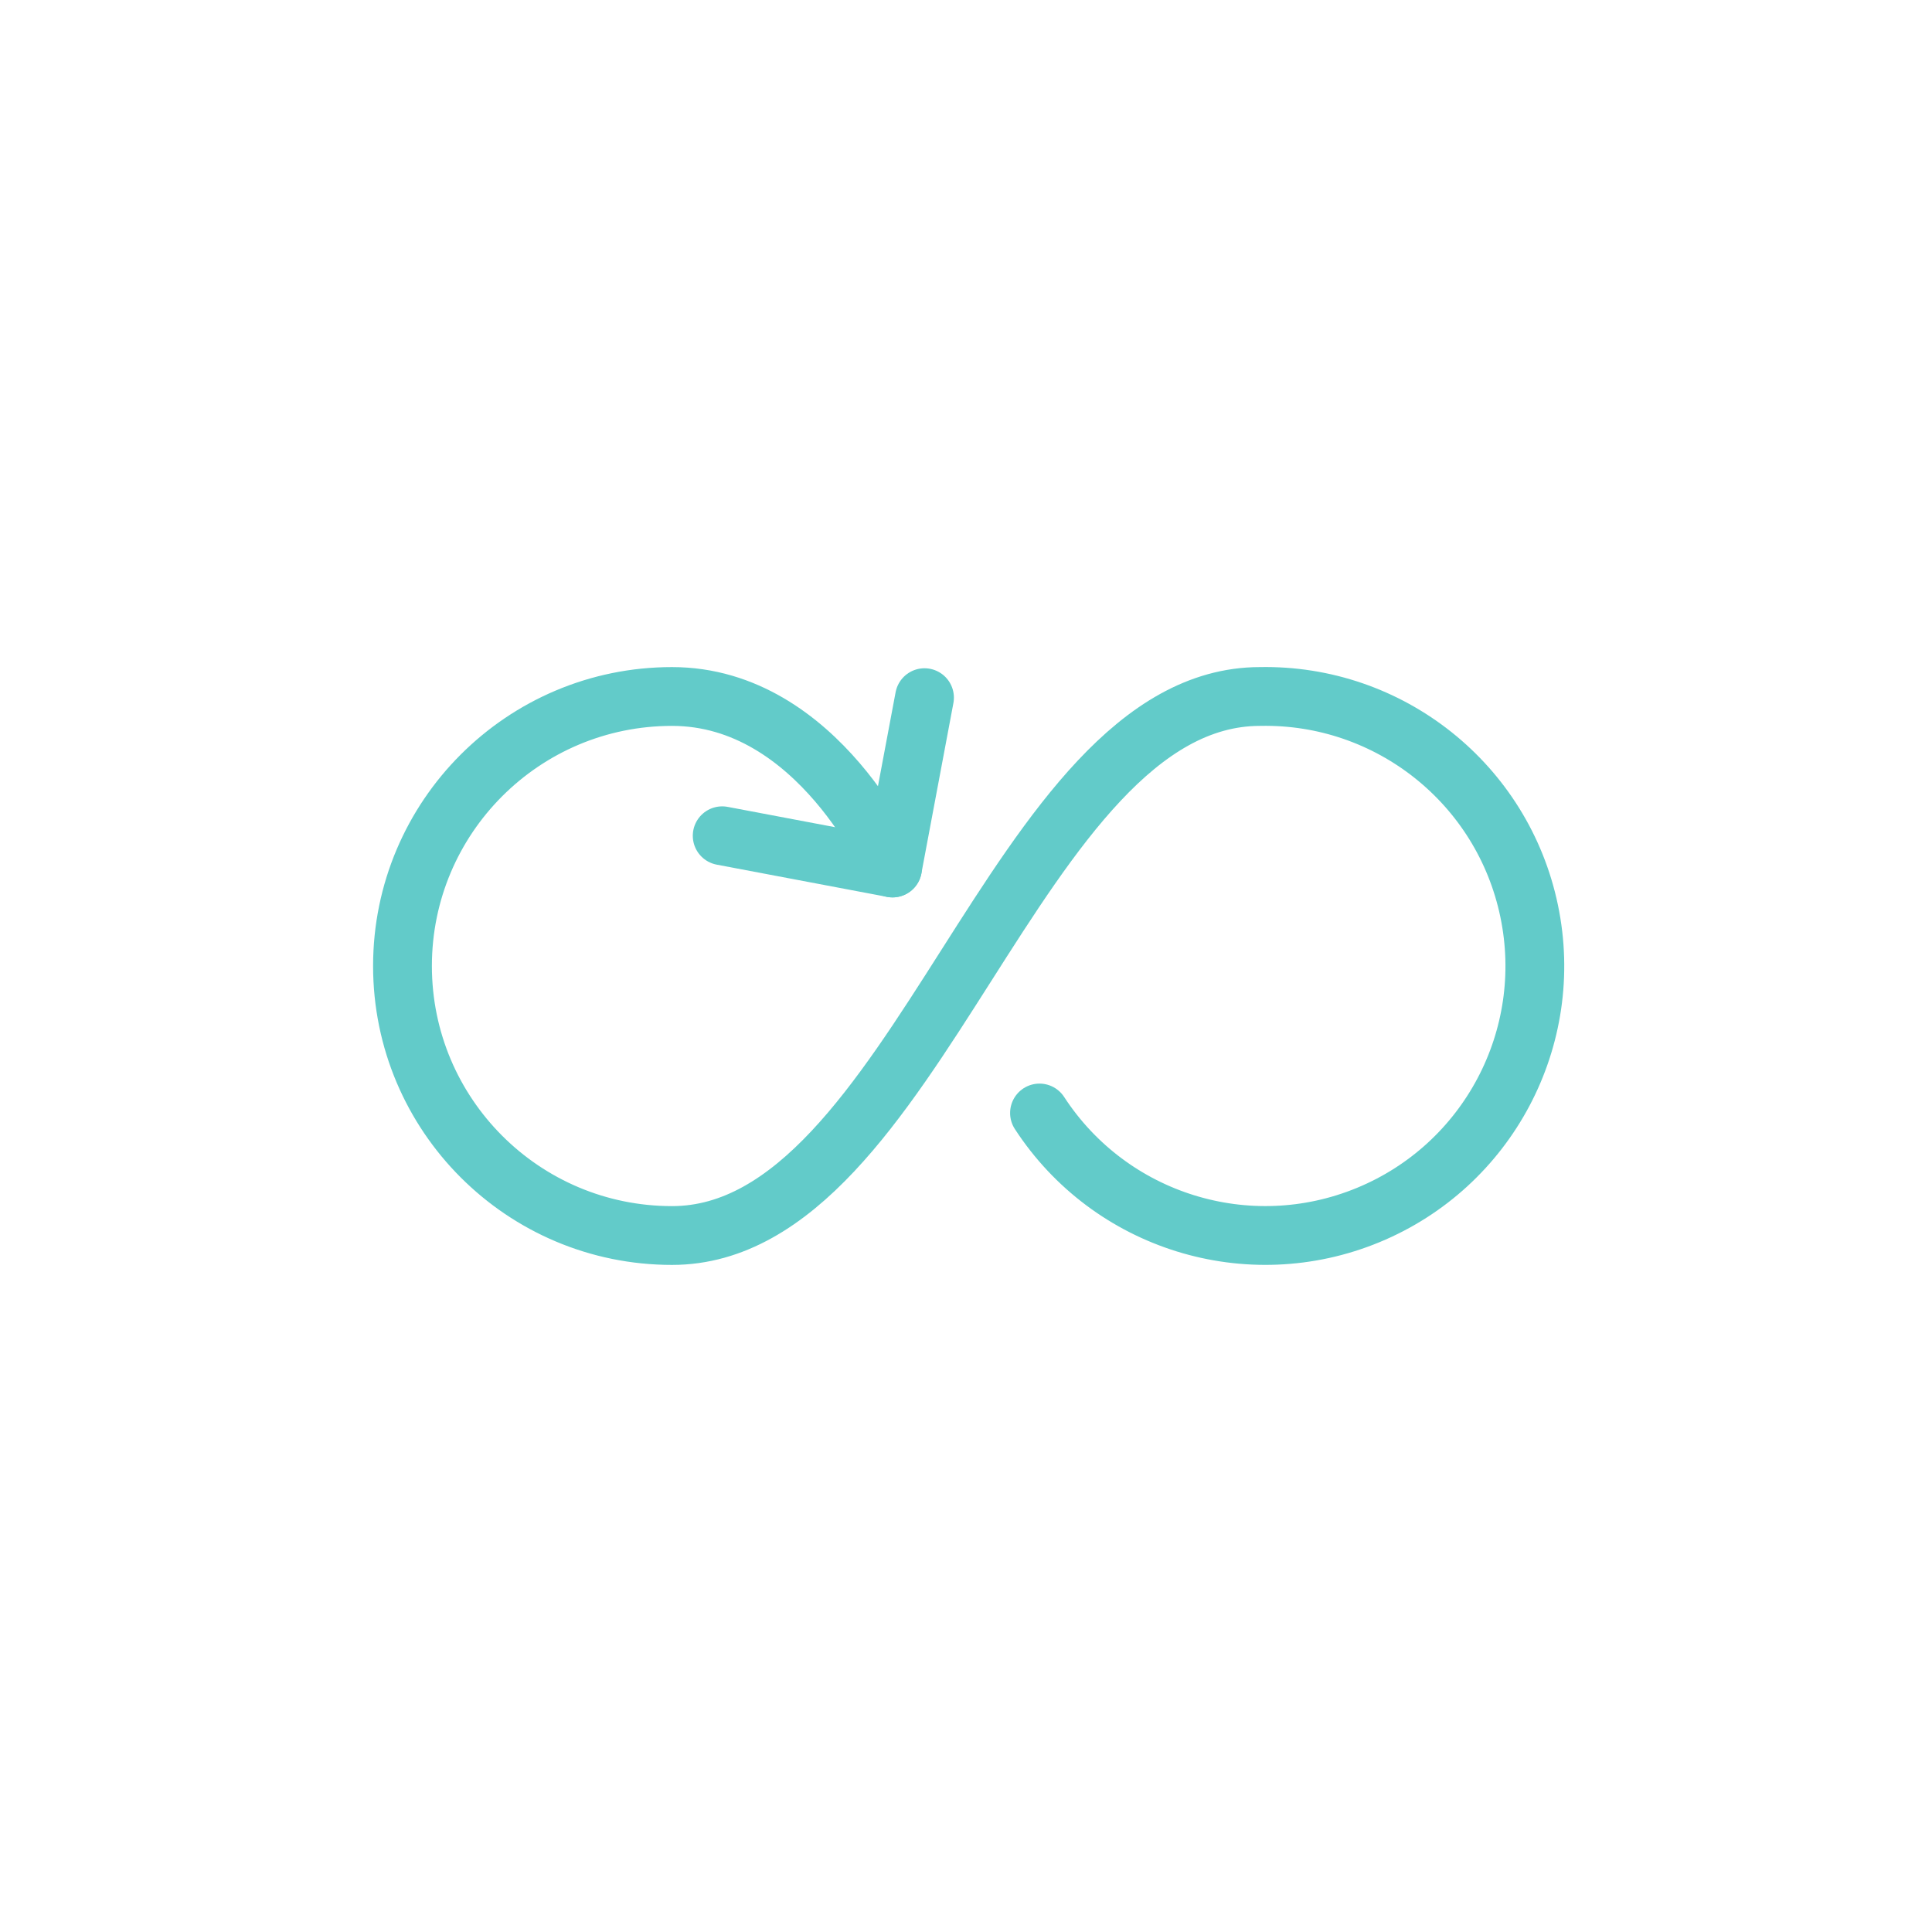 <svg width="46" height="46" viewBox="0 0 46 46" fill="none" xmlns="http://www.w3.org/2000/svg">
<path d="M21.25 20.667C21.25 20.667 19.5 16.583 16 16.583C12.456 16.583 9.583 19.456 9.583 23C9.583 26.544 12.456 29.417 16 29.417C21.833 29.417 24.166 16.583 30 16.583C33.086 16.522 35.778 18.667 36.408 21.689C37.039 24.71 35.428 27.753 32.575 28.93C29.721 30.108 26.434 29.087 24.75 26.5" stroke="#62CBC9" stroke-width="1.4" stroke-linecap="round" stroke-linejoin="round"/>
<path d="M17.195 19.899L21.25 20.666L22.012 16.611" stroke="#62CBC9" stroke-width="1.4" stroke-linecap="round" stroke-linejoin="round"/>
</svg>
